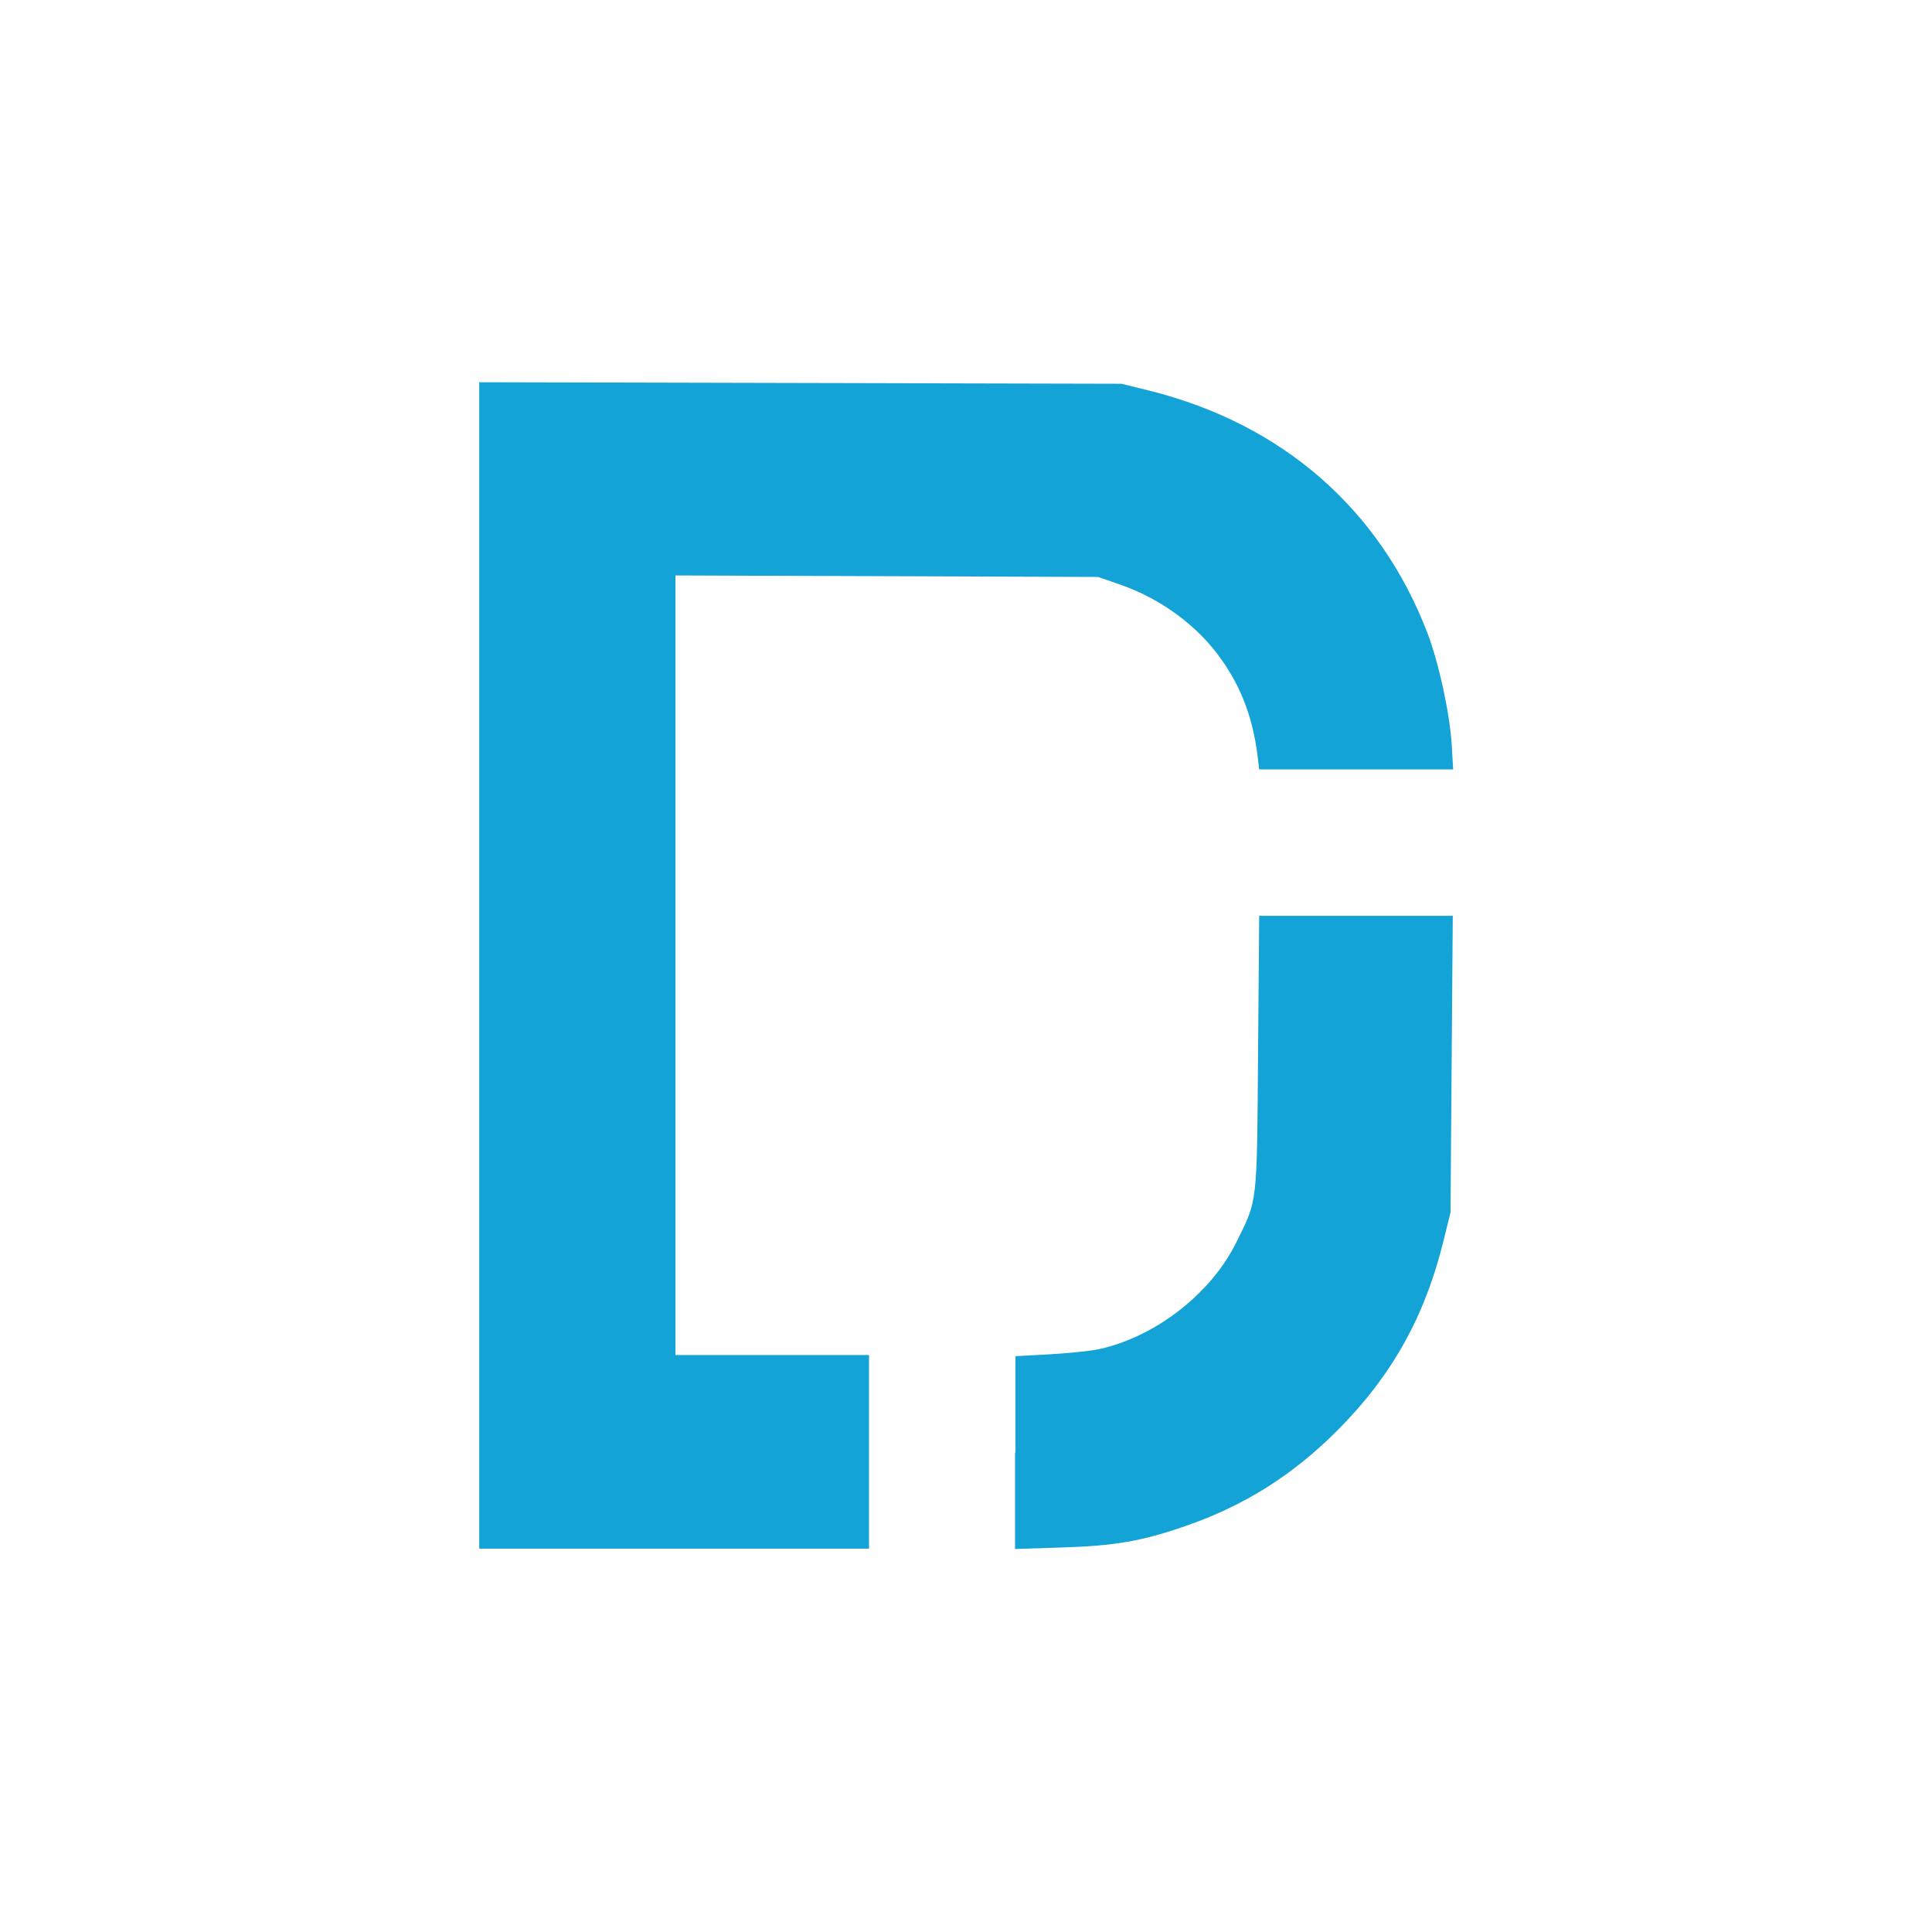 <?xml version="1.0" encoding="UTF-8"?>
<svg id="Ebene_1" data-name="Ebene 1" xmlns="http://www.w3.org/2000/svg" version="1.1" viewBox="0 0 512 512">
  <defs>
    <style>
      .cls-1 {
        fill: #13a3d7;
        stroke-width: 0px;
      }
    </style>
  </defs>
  <path id="path3529" class="cls-1" d="M127,255.9V101.3l85.1.2,85.1.2,7.3,1.8c35.3,8.8,61.2,31.4,73.8,64.3,3,7.9,5.8,20.8,6.4,29.2l.4,6.9h-51.4l-.4-3.3c-1.3-10.9-4.8-19.7-11-27.7-6.2-8-15.5-14.6-25.8-18.1l-5.5-1.9-56-.2-56-.2v206.6h51.3v51.3h-103.3s0-154.6,0-154.6Z"/>
  <path id="path3525" class="cls-1" d="M269.1,385v-25.6l9.2-.5c5.1-.3,11.2-.9,13.6-1.5,14.8-3.5,29.2-14.8,35.8-28.3,5.6-11.3,5.4-9.5,5.7-50.2l.3-36.2h51.3l-.3,39.3-.3,39.3-1.8,7.3c-5,20.4-13.8,36.1-28.3,50.6-11.8,11.8-24.7,19.9-40.1,25.2-11.4,4-19,5.3-32.9,5.7l-12.3.4v-25.6h0Z"/>
</svg>